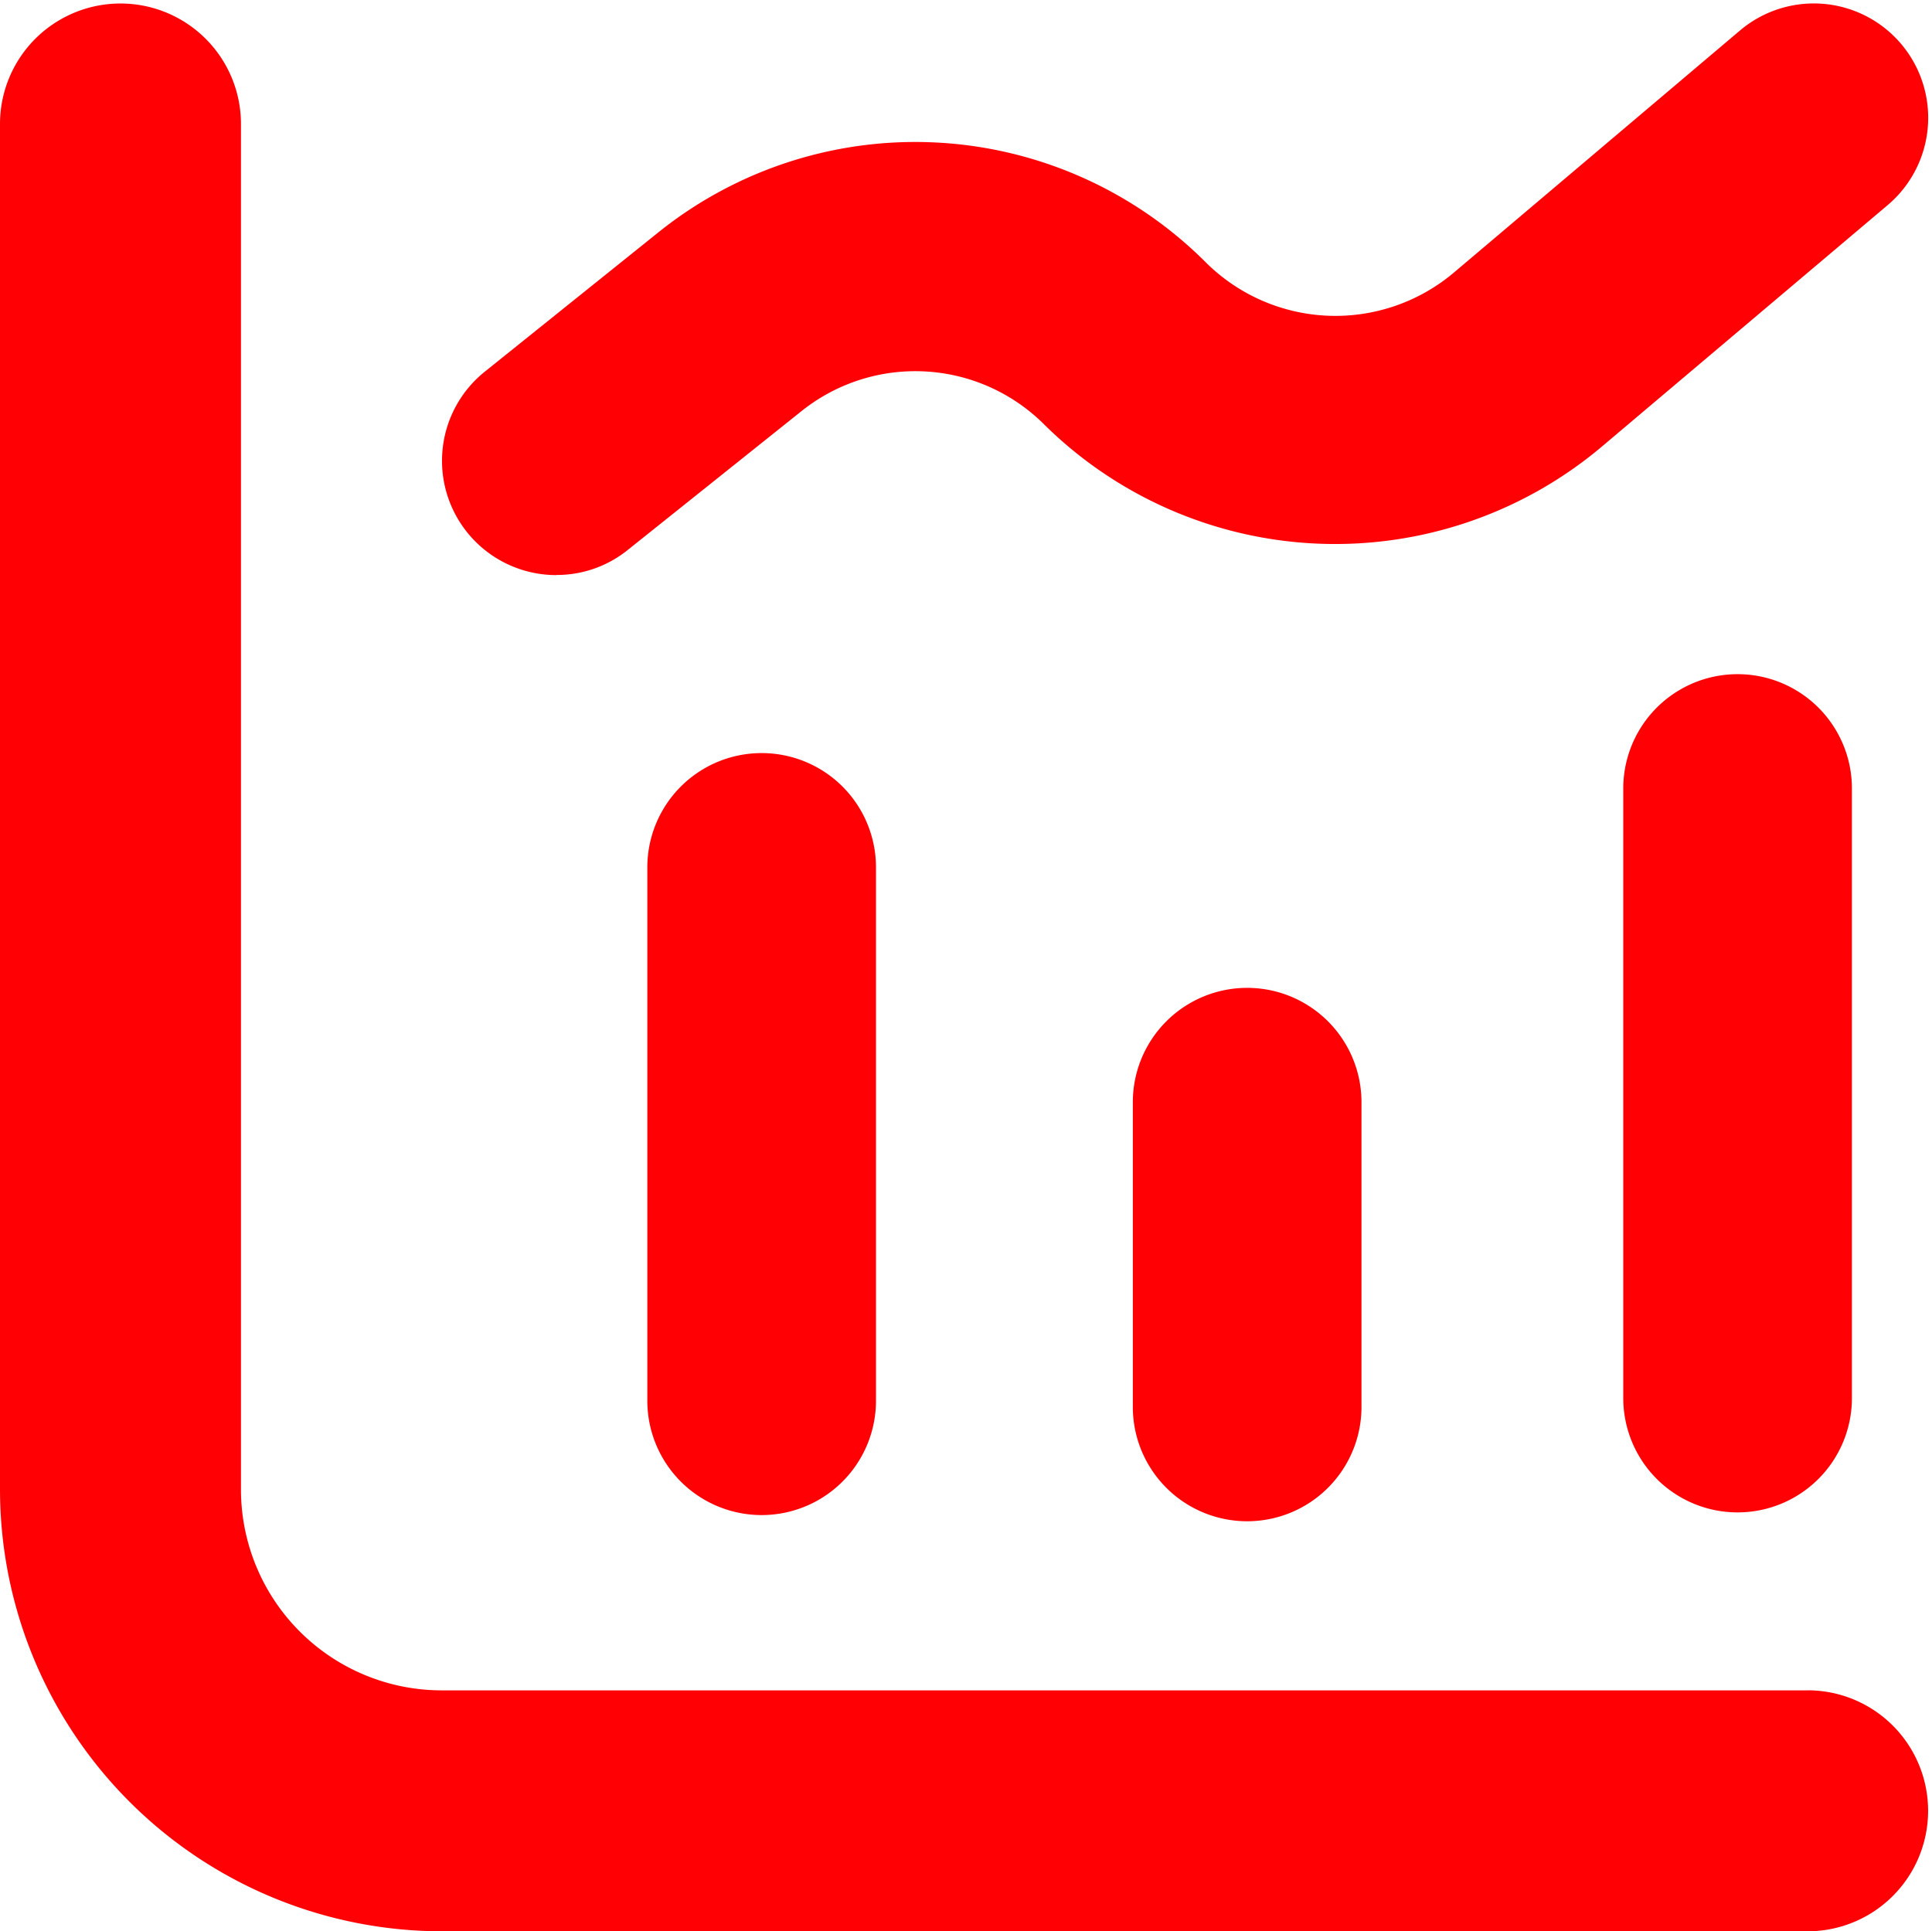 <svg xmlns="http://www.w3.org/2000/svg" width="32.472" height="32.464" viewBox="0 0 32.472 32.464">
  <g id="Equity_icon" transform="translate(0 0.046)">
    <path id="Path_16046" data-name="Path 16046" d="M30.381,28.355H7.426a3.376,3.376,0,0,1-3.376-3.376V2.025A2.025,2.025,0,0,0,0,2.025V24.979a7.434,7.434,0,0,0,7.426,7.426H30.381a2.025,2.025,0,1,0,0-4.051Z" transform="translate(0 0.013)" fill="#ff0005"/>
    <path id="Path_16047" data-name="Path 16047" d="M9.921,9A1.921,1.921,0,0,0,8,10.921v8.966a1.921,1.921,0,0,0,3.843,0V10.921A1.921,1.921,0,0,0,9.921,9Z" transform="translate(2.88 3.613)" fill="#ff0005"/>
    <path id="Path_16048" data-name="Path 16048" d="M14,13.921v5.123a1.921,1.921,0,0,0,3.843,0V13.921a1.921,1.921,0,1,0-3.843,0Z" transform="translate(5.04 4.56)" fill="#ff0005"/>
    <path id="Path_16049" data-name="Path 16049" d="M20,9.921V20.168a1.921,1.921,0,0,0,3.843,0V9.921a1.921,1.921,0,0,0-3.843,0Z" transform="translate(7.283 3.287)" fill="#ff0005"/>
    <path id="Path_16050" data-name="Path 16050" d="M6.421,9.619A1.9,1.9,0,0,0,7.62,9.2l2.918-2.332a3.064,3.064,0,0,1,4.087.225,6.955,6.955,0,0,0,9.35.384L28.8,3.4A1.921,1.921,0,1,0,26.314.468l-4.82,4.079a3.088,3.088,0,0,1-4.153-.179,6.9,6.9,0,0,0-9.2-.512L5.221,6.2a1.921,1.921,0,0,0,1.2,3.421Z" transform="translate(2.929 0)" fill="#ff0005"/>
  </g>
</svg>
